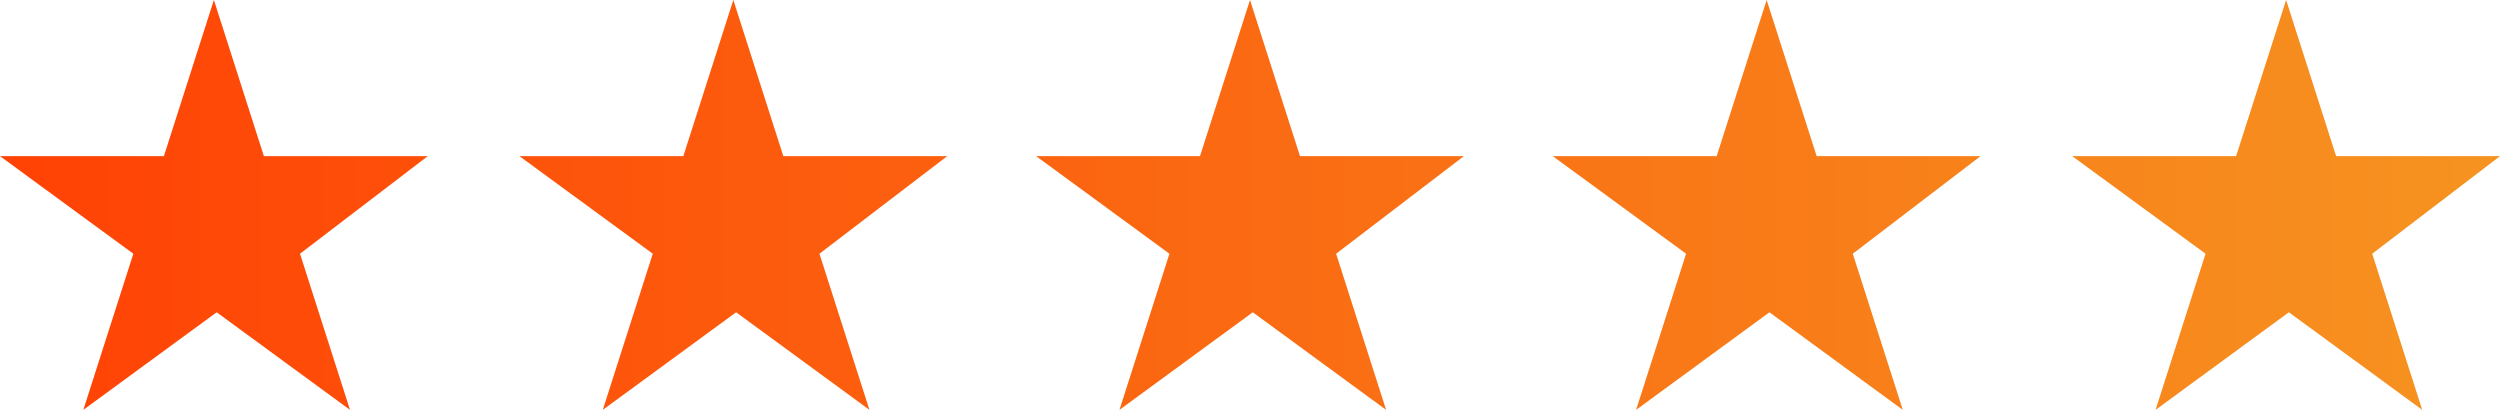 <svg width="1592" height="261" viewBox="0 0 1592 261" fill="none" xmlns="http://www.w3.org/2000/svg">
<path fill-rule="evenodd" clip-rule="evenodd" d="M932.205 99.428H827.84L796 0L764.16 99.428H659.795L744.702 161.572L712.862 261L797.768 198.857L882.675 261L850.835 161.572L932.205 99.428ZM1261.22 99.428H1156.85L1125.01 0L1093.17 99.428H988.808L1073.71 161.572L1041.87 261L1126.78 198.857L1211.69 261L1179.85 161.572L1261.22 99.428ZM1592 99.428H1487.64L1455.8 0L1423.96 99.428H1319.59L1404.5 161.572L1372.66 261L1457.56 198.857L1542.47 261L1510.63 161.572L1592 99.428ZM603.191 99.428H498.826L466.986 0L435.146 99.428H330.781L415.688 161.572L383.848 261L468.754 198.857L553.661 261L521.821 161.572L603.191 99.428ZM272.409 99.428H168.044L136.205 0L104.365 99.428H0L84.906 161.572L53.067 261L137.973 198.857L222.88 261L191.04 161.572L272.409 99.428Z" fill="url(#paint0_linear_85_2943)"></path>
<defs>
<linearGradient id="paint0_linear_85_2943" x1="0" y1="130.5" x2="1592" y2="130.5" gradientUnits="userSpaceOnUse">
<stop stop-color="#FF4205"></stop>
<stop offset="1" stop-color="#F69320"></stop>
</linearGradient>
</defs>
</svg>

